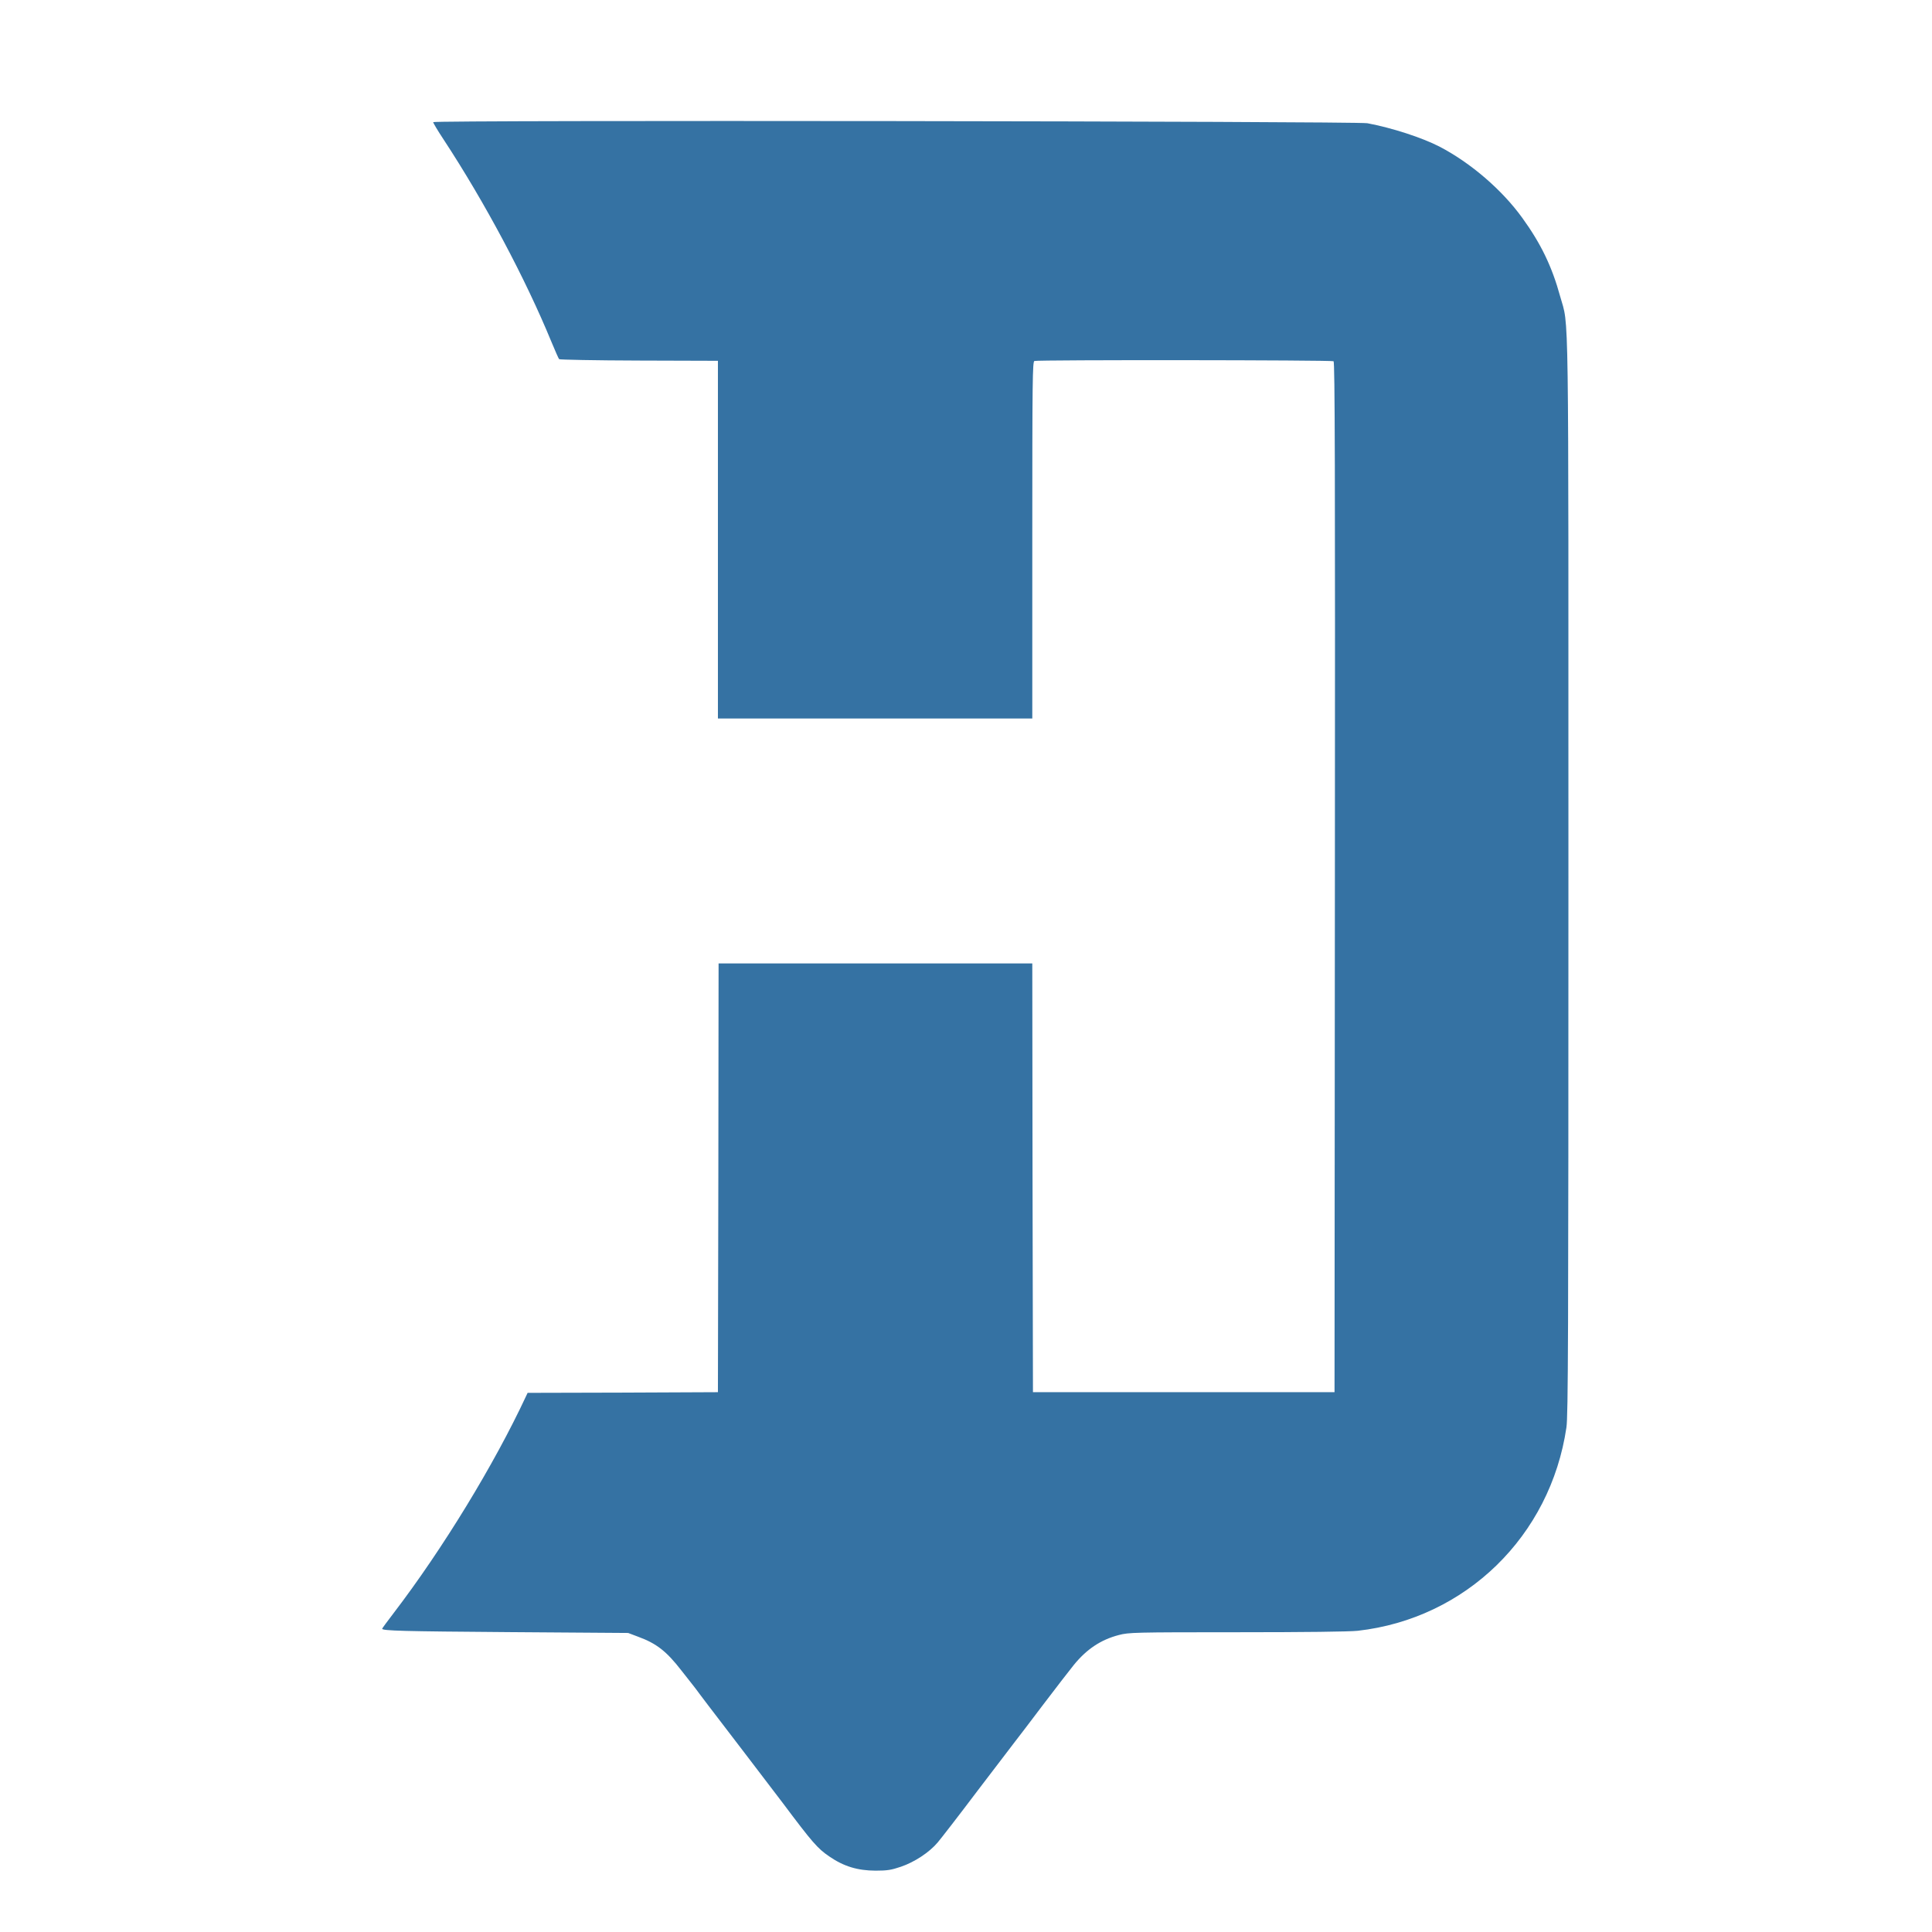 <?xml version="1.0" encoding="UTF-8"?> <svg xmlns="http://www.w3.org/2000/svg" width="32" height="32" viewBox="0 0 32 32" fill="none"><path d="M7.174 2.023C7.174 2.034 7.251 2.166 7.349 2.313C8.033 3.355 8.703 4.615 9.132 5.659C9.194 5.809 9.252 5.94 9.261 5.949C9.269 5.958 9.864 5.97 10.584 5.972L11.891 5.976V8.94V11.901H14.495H17.098V8.947C17.098 6.273 17.102 5.992 17.133 5.979C17.186 5.958 22.055 5.963 22.088 5.983C22.11 5.999 22.115 7.723 22.11 14.531L22.104 23.059H19.606H17.109L17.102 19.507L17.098 15.957H14.5H11.902L11.898 19.507L11.891 23.059L10.315 23.066L8.739 23.07L8.714 23.123C8.184 24.26 7.331 25.656 6.525 26.711C6.417 26.852 6.33 26.97 6.33 26.977C6.33 27.011 6.674 27.02 8.428 27.033L10.404 27.047L10.566 27.108C10.875 27.221 11.039 27.35 11.287 27.67C11.372 27.776 11.452 27.878 11.465 27.896C11.481 27.915 11.543 27.996 11.603 28.078C11.663 28.159 11.725 28.241 11.74 28.259C11.771 28.297 12.884 29.756 12.968 29.867C13.452 30.513 13.541 30.617 13.736 30.749C13.976 30.914 14.203 30.982 14.5 30.984C14.697 30.984 14.762 30.973 14.922 30.919C15.148 30.842 15.392 30.681 15.53 30.518C15.586 30.452 15.883 30.069 16.189 29.663C16.498 29.26 16.778 28.893 16.811 28.848C16.847 28.805 17.055 28.528 17.277 28.236C17.499 27.944 17.728 27.647 17.784 27.579C17.997 27.316 18.234 27.158 18.532 27.081C18.696 27.038 18.782 27.035 20.488 27.035C21.615 27.035 22.352 27.026 22.488 27.011C24.277 26.809 25.68 25.443 25.945 23.642C25.973 23.451 25.978 22.216 25.978 14.518C25.978 4.719 25.989 5.442 25.842 4.912C25.705 4.411 25.52 4.032 25.214 3.609C24.877 3.142 24.357 2.696 23.842 2.428C23.547 2.277 23.056 2.118 22.648 2.041C22.454 2.007 7.174 1.987 7.174 2.023Z" fill="#3572A3"></path></svg> 